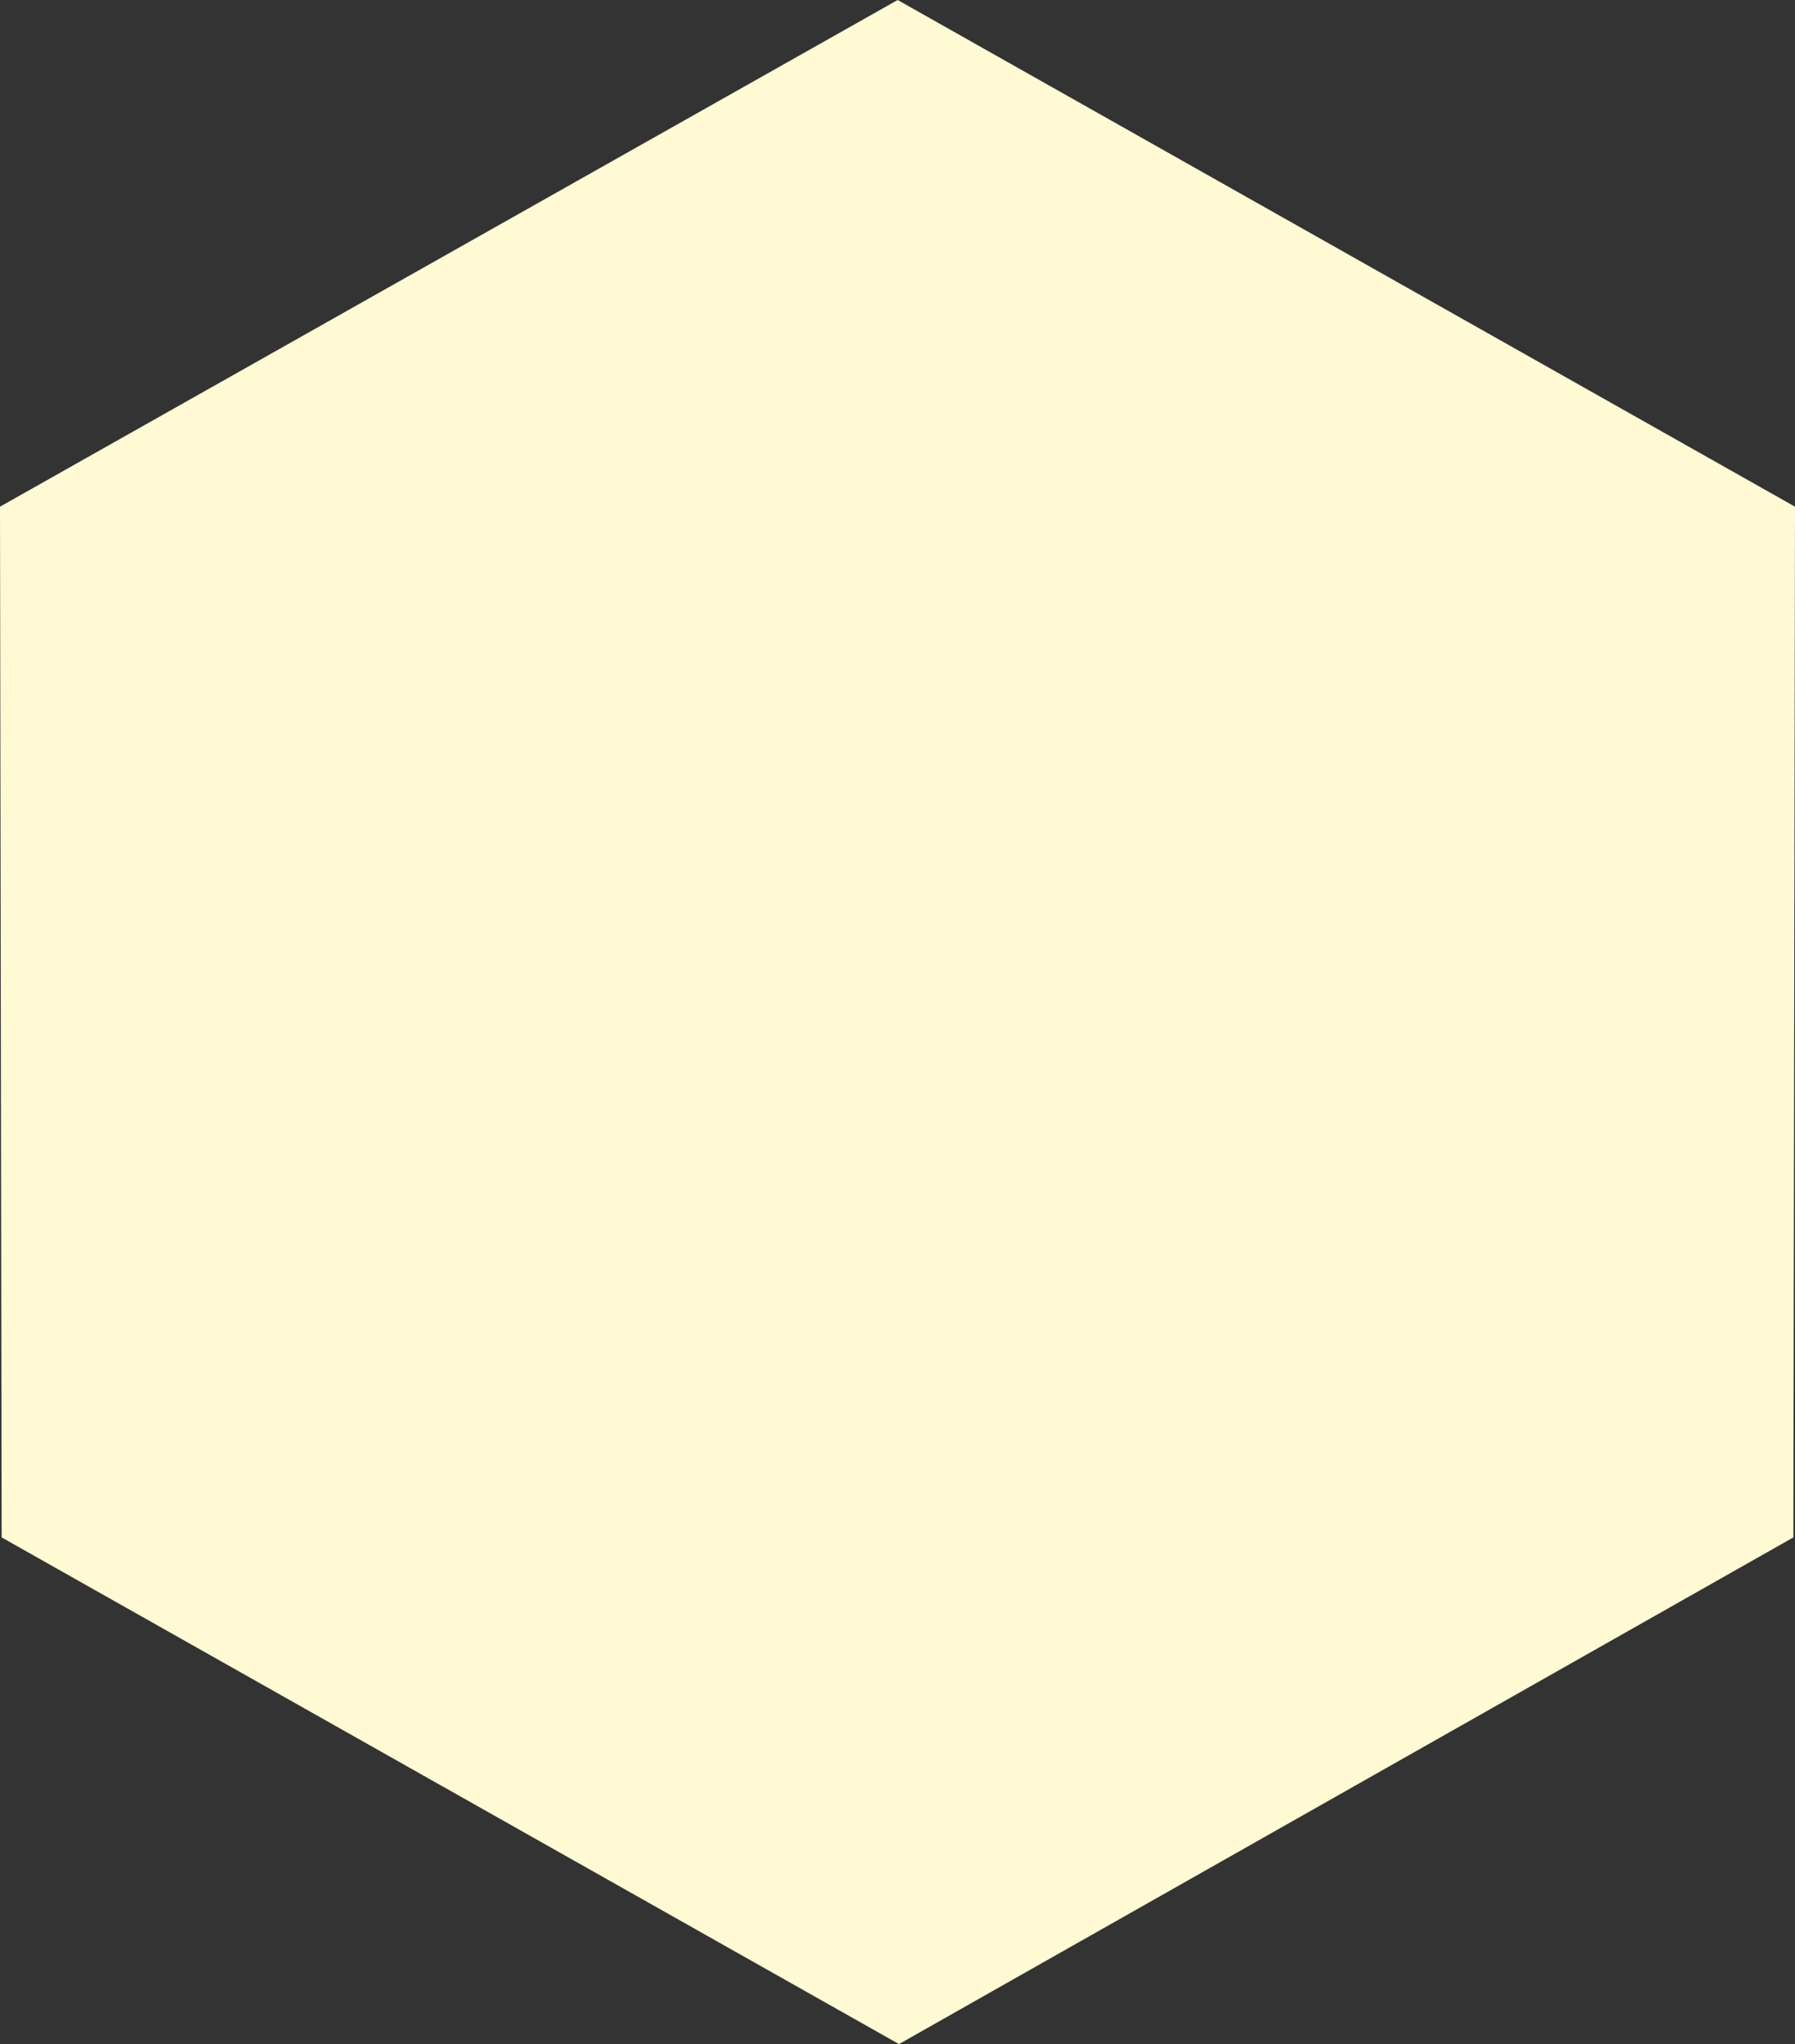 <svg xmlns="http://www.w3.org/2000/svg" viewBox="0 0 54.75 62.33"><rect x="0" y="0" width="54.75" height="62.33" fill="#333333" stroke="none"/><g data-name="レイヤー 2"><path fill="#fff9d4" d="M27.38 0L0 15.45l.05 31.43 27.37 15.45L54.7 46.88l.05-31.43L27.38 0z" data-name="レイヤー 1"/></g></svg>